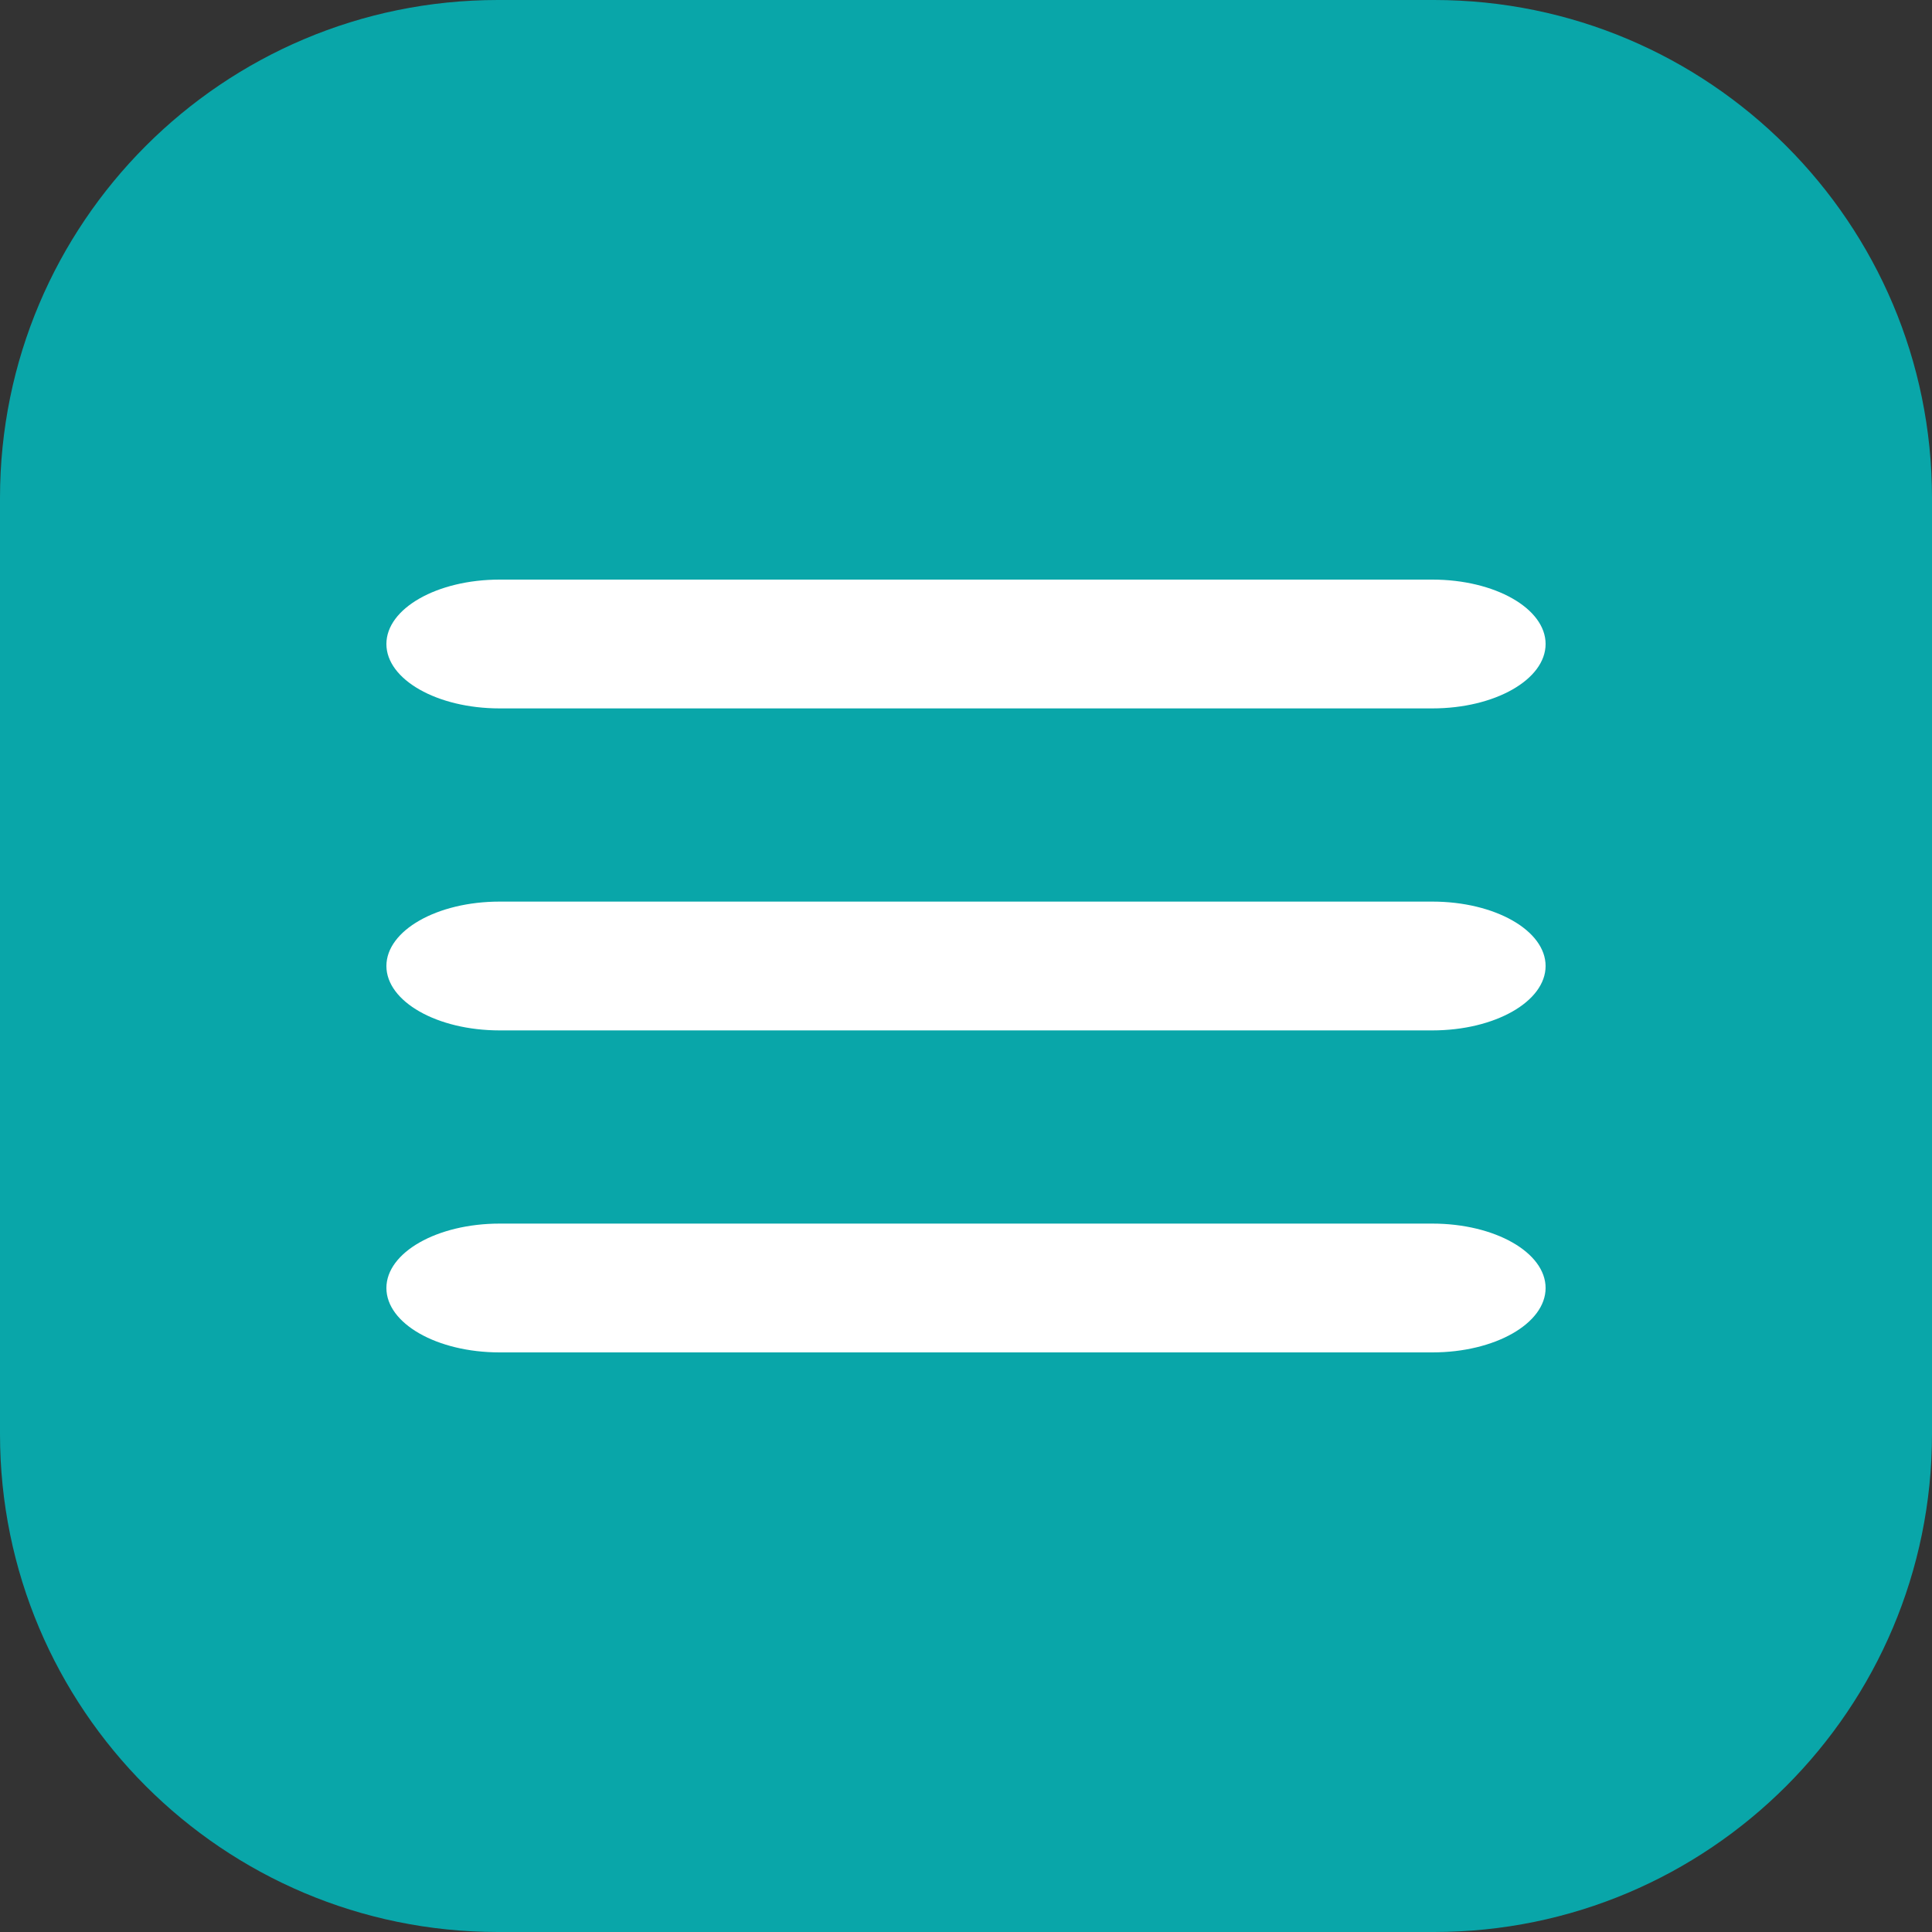 <?xml version="1.0" encoding="UTF-8"?> <svg xmlns="http://www.w3.org/2000/svg" width="30" height="30" viewBox="0 0 30 30" fill="none"><rect x="0" y="0" width="30" height="30" fill="#333333" stroke="none"/><g clip-path="url(#clip0_20_3)"><path d="M30 22.268V7.732C30 3.462 26.538 0 22.268 0L7.732 0C3.462 0 0 3.462 0 7.732V22.268C0 26.538 3.462 30 7.732 30H22.268C26.538 30 30 26.538 30 22.268Z" fill="#09A6A9"></path><path d="M22.242 14H7.758C6.787 14 6 14.448 6 15C6 15.552 6.787 16 7.758 16H22.242C23.213 16 24 15.552 24 15C24 14.448 23.213 14 22.242 14Z" fill="white"></path><path d="M22.242 9H7.758C6.787 9 6 9.448 6 10C6 10.552 6.787 11 7.758 11H22.242C23.213 11 24 10.552 24 10C24 9.448 23.213 9 22.242 9Z" fill="white"></path><path d="M22.242 19H7.758C6.787 19 6 19.448 6 20C6 20.552 6.787 21 7.758 21H22.242C23.213 21 24 20.552 24 20C24 19.448 23.213 19 22.242 19Z" fill="white"></path></g><defs><clipPath id="clip0_20_3"><rect width="30" height="30" fill="white"></rect></clipPath></defs></svg> 